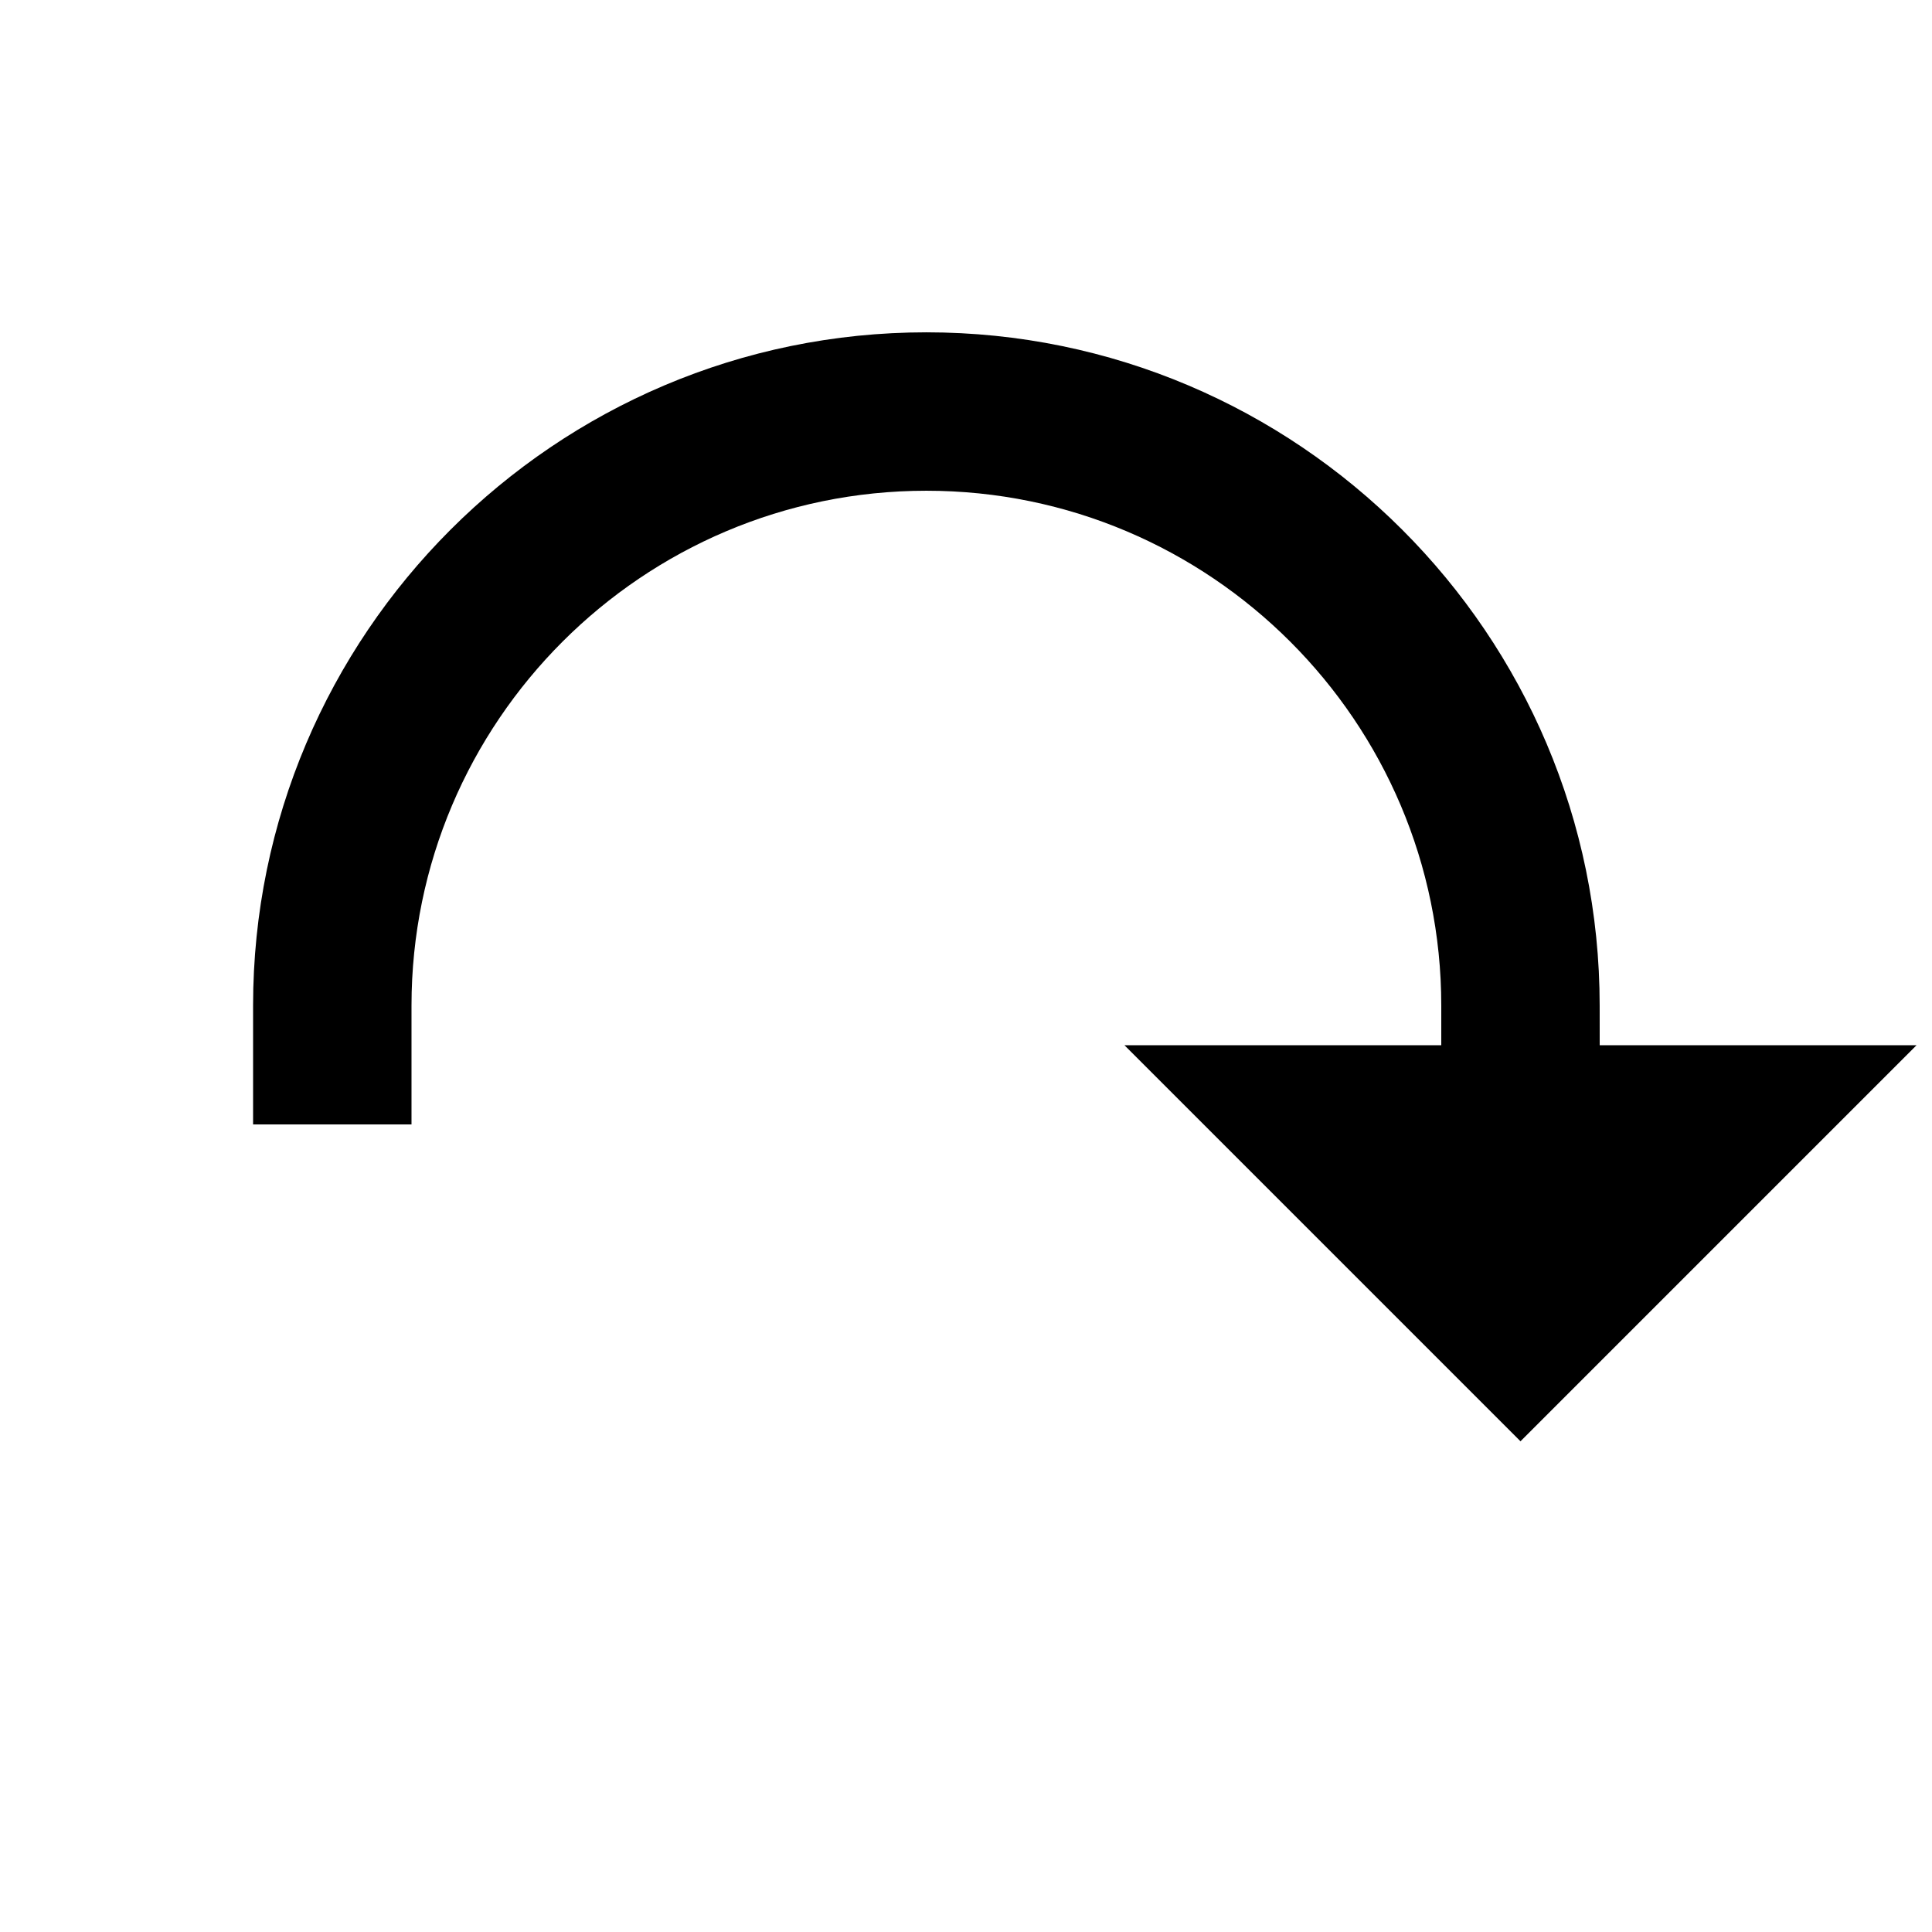<?xml version="1.0" encoding="UTF-8"?>
<!-- Uploaded to: SVG Repo, www.svgrepo.com, Generator: SVG Repo Mixer Tools -->
<svg width="800px" height="800px" version="1.1" viewBox="144 144 512 512" xmlns="http://www.w3.org/2000/svg">
 <defs>
  <clipPath id="a">
   <path d="m211 232h440.9v294h-440.9z"/>
  </clipPath>
 </defs>
 <g clip-path="url(#a)">
  <path d="m567.93 410.5c0-98.391-80.043-178.43-178.43-178.43-98.391 0-178.43 80.043-178.43 178.43v31.488h41.984v-31.488c0-75.238 61.211-136.45 136.45-136.45 75.234 0 136.45 61.211 136.45 136.45v10.496h-83.965l104.96 104.96 104.96-104.96h-83.969z" fill-rule="evenodd"/>
 </g>
</svg>